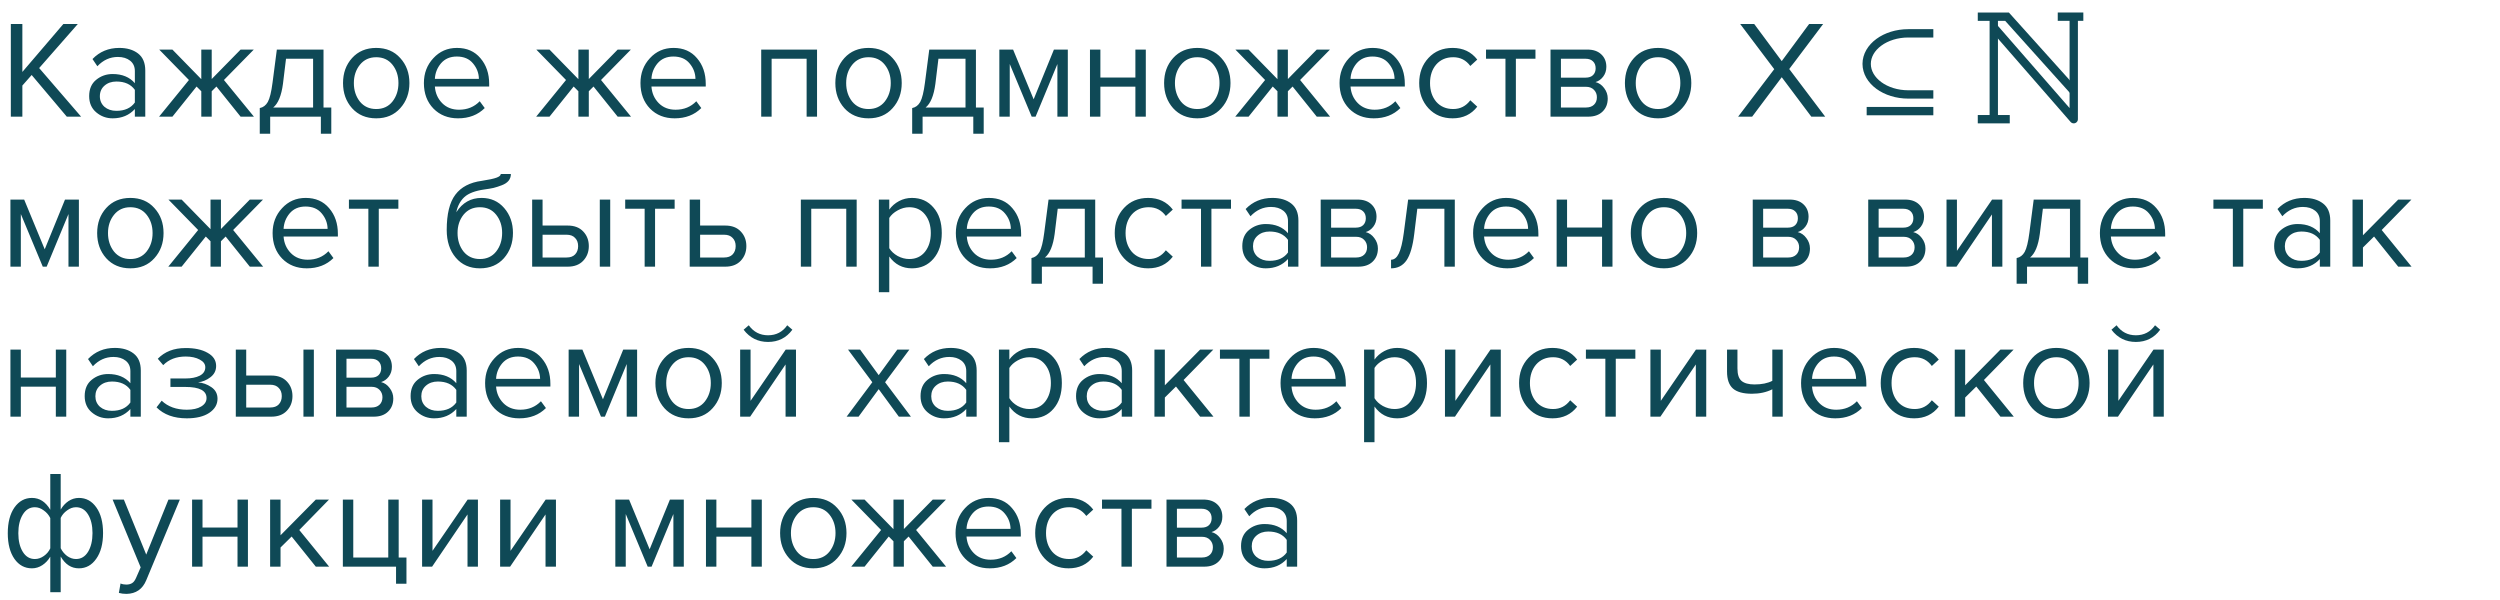 <?xml version="1.0" encoding="UTF-8"?> <svg xmlns="http://www.w3.org/2000/svg" width="450" height="108" viewBox="0 0 450 108" fill="none"> <path d="M14.6 21H12.025L5.7 13.5L4.025 15.4V21H1.95V4.325H4.025V12.95L11.4 4.325H14L7.05 12.25L14.6 21ZM26.15 21H24.275V19.625C23.258 20.742 21.925 21.3 20.275 21.3C19.158 21.3 18.175 20.942 17.325 20.225C16.475 19.508 16.05 18.533 16.05 17.3C16.05 16.033 16.466 15.058 17.3 14.375C18.15 13.675 19.141 13.325 20.275 13.325C21.991 13.325 23.325 13.875 24.275 14.975V12.8C24.275 12 23.991 11.375 23.425 10.925C22.858 10.475 22.125 10.25 21.225 10.25C19.808 10.25 18.575 10.808 17.525 11.925L16.65 10.625C17.933 9.292 19.541 8.625 21.475 8.625C22.858 8.625 23.983 8.958 24.85 9.625C25.716 10.292 26.15 11.317 26.15 12.7V21ZM20.95 19.95C22.45 19.95 23.558 19.45 24.275 18.45V16.175C23.558 15.175 22.45 14.675 20.95 14.675C20.083 14.675 19.366 14.925 18.8 15.425C18.25 15.908 17.975 16.542 17.975 17.325C17.975 18.092 18.25 18.725 18.8 19.225C19.366 19.708 20.083 19.95 20.95 19.95ZM31.033 21H28.633L34.008 14.4L28.658 8.925H31.033L36.233 14.25V8.925H38.108V14.225L43.308 8.925H45.683L40.308 14.4L45.708 21H43.308L38.958 15.575L38.108 16.425V21H36.233V16.425L35.383 15.575L31.033 21ZM46.757 24.075V19.45C47.373 19.333 47.857 18.967 48.207 18.35C48.557 17.717 48.84 16.558 49.057 14.875L49.832 8.925H58.232V19.35H59.632V24.075H57.757V21H48.632V24.075H46.757ZM51.482 10.575L50.932 15.1C50.648 17.217 50.065 18.633 49.182 19.35H56.357V10.575H51.482ZM72.045 19.475C70.962 20.692 69.52 21.3 67.72 21.3C65.92 21.3 64.47 20.692 63.37 19.475C62.287 18.258 61.745 16.75 61.745 14.95C61.745 13.15 62.287 11.65 63.37 10.45C64.47 9.233 65.92 8.625 67.72 8.625C69.52 8.625 70.962 9.233 72.045 10.45C73.145 11.65 73.695 13.15 73.695 14.95C73.695 16.75 73.145 18.258 72.045 19.475ZM64.77 18.275C65.504 19.175 66.487 19.625 67.72 19.625C68.954 19.625 69.929 19.175 70.645 18.275C71.362 17.358 71.72 16.25 71.72 14.95C71.72 13.65 71.362 12.55 70.645 11.65C69.929 10.75 68.954 10.3 67.72 10.3C66.487 10.3 65.504 10.758 64.77 11.675C64.054 12.575 63.695 13.667 63.695 14.95C63.695 16.25 64.054 17.358 64.77 18.275ZM82.452 21.3C80.652 21.3 79.177 20.717 78.027 19.55C76.877 18.367 76.302 16.833 76.302 14.95C76.302 13.183 76.869 11.692 78.002 10.475C79.135 9.242 80.552 8.625 82.252 8.625C84.035 8.625 85.444 9.242 86.477 10.475C87.527 11.692 88.052 13.233 88.052 15.1V15.575H78.277C78.36 16.758 78.794 17.75 79.577 18.55C80.36 19.35 81.377 19.75 82.627 19.75C84.127 19.75 85.369 19.242 86.352 18.225L87.252 19.45C86.019 20.683 84.419 21.3 82.452 21.3ZM86.202 14.2C86.185 13.167 85.835 12.242 85.152 11.425C84.469 10.592 83.494 10.175 82.227 10.175C81.027 10.175 80.077 10.583 79.377 11.4C78.694 12.217 78.327 13.15 78.277 14.2H86.202ZM98.909 21H96.509L101.884 14.4L96.534 8.925H98.909L104.109 14.25V8.925H105.984V14.225L111.184 8.925H113.559L108.184 14.4L113.584 21H111.184L106.834 15.575L105.984 16.425V21H104.109V16.425L103.259 15.575L98.909 21ZM121.434 21.3C119.634 21.3 118.159 20.717 117.009 19.55C115.859 18.367 115.284 16.833 115.284 14.95C115.284 13.183 115.851 11.692 116.984 10.475C118.118 9.242 119.534 8.625 121.234 8.625C123.018 8.625 124.426 9.242 125.459 10.475C126.509 11.692 127.034 13.233 127.034 15.1V15.575H117.259C117.343 16.758 117.776 17.75 118.559 18.55C119.343 19.35 120.359 19.75 121.609 19.75C123.109 19.75 124.351 19.242 125.334 18.225L126.234 19.45C125.001 20.683 123.401 21.3 121.434 21.3ZM125.184 14.2C125.168 13.167 124.818 12.242 124.134 11.425C123.451 10.592 122.476 10.175 121.209 10.175C120.009 10.175 119.059 10.583 118.359 11.4C117.676 12.217 117.309 13.15 117.259 14.2H125.184ZM147.067 21H145.192V10.575H138.892V21H137.017V8.925H147.067V21ZM160.661 19.475C159.577 20.692 158.136 21.3 156.336 21.3C154.536 21.3 153.086 20.692 151.986 19.475C150.902 18.258 150.361 16.75 150.361 14.95C150.361 13.15 150.902 11.65 151.986 10.45C153.086 9.233 154.536 8.625 156.336 8.625C158.136 8.625 159.577 9.233 160.661 10.45C161.761 11.65 162.311 13.15 162.311 14.95C162.311 16.75 161.761 18.258 160.661 19.475ZM153.386 18.275C154.119 19.175 155.102 19.625 156.336 19.625C157.569 19.625 158.544 19.175 159.261 18.275C159.977 17.358 160.336 16.25 160.336 14.95C160.336 13.65 159.977 12.55 159.261 11.65C158.544 10.75 157.569 10.3 156.336 10.3C155.102 10.3 154.119 10.758 153.386 11.675C152.669 12.575 152.311 13.667 152.311 14.95C152.311 16.25 152.669 17.358 153.386 18.275ZM164.192 24.075V19.45C164.809 19.333 165.292 18.967 165.642 18.35C165.992 17.717 166.276 16.558 166.492 14.875L167.267 8.925H175.667V19.35H177.067V24.075H175.192V21H166.067V24.075H164.192ZM168.917 10.575L168.367 15.1C168.084 17.217 167.501 18.633 166.617 19.35H173.792V10.575H168.917ZM192.206 21H190.331V11.525L186.406 21H185.706L181.756 11.525V21H179.881V8.925H182.356L186.056 17.875L189.706 8.925H192.206V21ZM198.07 21H196.195V8.925H198.07V13.95H204.37V8.925H206.245V21H204.37V15.6H198.07V21ZM219.839 19.475C218.756 20.692 217.314 21.3 215.514 21.3C213.714 21.3 212.264 20.692 211.164 19.475C210.081 18.258 209.539 16.75 209.539 14.95C209.539 13.15 210.081 11.65 211.164 10.45C212.264 9.233 213.714 8.625 215.514 8.625C217.314 8.625 218.756 9.233 219.839 10.45C220.939 11.65 221.489 13.15 221.489 14.95C221.489 16.75 220.939 18.258 219.839 19.475ZM212.564 18.275C213.298 19.175 214.281 19.625 215.514 19.625C216.748 19.625 217.723 19.175 218.439 18.275C219.156 17.358 219.514 16.25 219.514 14.95C219.514 13.65 219.156 12.55 218.439 11.65C217.723 10.75 216.748 10.3 215.514 10.3C214.281 10.3 213.298 10.758 212.564 11.675C211.848 12.575 211.489 13.667 211.489 14.95C211.489 16.25 211.848 17.358 212.564 18.275ZM224.743 21H222.343L227.718 14.4L222.368 8.925H224.743L229.943 14.25V8.925H231.818V14.225L237.018 8.925H239.393L234.018 14.4L239.418 21H237.018L232.668 15.575L231.818 16.425V21H229.943V16.425L229.093 15.575L224.743 21ZM247.268 21.3C245.468 21.3 243.993 20.717 242.843 19.55C241.693 18.367 241.118 16.833 241.118 14.95C241.118 13.183 241.685 11.692 242.818 10.475C243.952 9.242 245.368 8.625 247.068 8.625C248.852 8.625 250.26 9.242 251.293 10.475C252.343 11.692 252.868 13.233 252.868 15.1V15.575H243.093C243.177 16.758 243.61 17.75 244.393 18.55C245.177 19.35 246.193 19.75 247.443 19.75C248.943 19.75 250.185 19.242 251.168 18.225L252.068 19.45C250.835 20.683 249.235 21.3 247.268 21.3ZM251.018 14.2C251.002 13.167 250.652 12.242 249.968 11.425C249.285 10.592 248.31 10.175 247.043 10.175C245.843 10.175 244.893 10.583 244.193 11.4C243.51 12.217 243.143 13.15 243.093 14.2H251.018ZM261.48 21.3C259.697 21.3 258.247 20.7 257.13 19.5C256.014 18.283 255.455 16.767 255.455 14.95C255.455 13.133 256.014 11.625 257.13 10.425C258.247 9.225 259.697 8.625 261.48 8.625C263.347 8.625 264.822 9.325 265.905 10.725L264.655 11.875C263.889 10.825 262.864 10.3 261.58 10.3C260.314 10.3 259.297 10.733 258.53 11.6C257.78 12.467 257.405 13.583 257.405 14.95C257.405 16.317 257.78 17.442 258.53 18.325C259.297 19.192 260.314 19.625 261.58 19.625C262.847 19.625 263.872 19.1 264.655 18.05L265.905 19.2C264.822 20.6 263.347 21.3 261.48 21.3ZM272.858 21H270.983V10.575H267.483V8.925H276.383V10.575H272.858V21ZM285.867 21H279.092V8.925H285.742C286.792 8.925 287.617 9.208 288.217 9.775C288.833 10.342 289.142 11.092 289.142 12.025C289.142 12.708 288.95 13.3 288.567 13.8C288.2 14.283 287.742 14.608 287.192 14.775C287.808 14.925 288.325 15.283 288.742 15.85C289.175 16.417 289.392 17.042 289.392 17.725C289.392 18.708 289.075 19.5 288.442 20.1C287.825 20.7 286.967 21 285.867 21ZM285.492 19.35C286.092 19.35 286.567 19.183 286.917 18.85C287.267 18.517 287.442 18.067 287.442 17.5C287.442 16.983 287.267 16.542 286.917 16.175C286.567 15.808 286.092 15.625 285.492 15.625H280.967V19.35H285.492ZM285.417 13.975C285.983 13.975 286.425 13.825 286.742 13.525C287.058 13.208 287.217 12.8 287.217 12.3C287.217 11.767 287.058 11.35 286.742 11.05C286.425 10.733 285.983 10.575 285.417 10.575H280.967V13.975H285.417ZM302.785 19.475C301.701 20.692 300.26 21.3 298.46 21.3C296.66 21.3 295.21 20.692 294.11 19.475C293.026 18.258 292.485 16.75 292.485 14.95C292.485 13.15 293.026 11.65 294.11 10.45C295.21 9.233 296.66 8.625 298.46 8.625C300.26 8.625 301.701 9.233 302.785 10.45C303.885 11.65 304.435 13.15 304.435 14.95C304.435 16.75 303.885 18.258 302.785 19.475ZM295.51 18.275C296.243 19.175 297.226 19.625 298.46 19.625C299.693 19.625 300.668 19.175 301.385 18.275C302.101 17.358 302.46 16.25 302.46 14.95C302.46 13.65 302.101 12.55 301.385 11.65C300.668 10.75 299.693 10.3 298.46 10.3C297.226 10.3 296.243 10.758 295.51 11.675C294.793 12.575 294.435 13.667 294.435 14.95C294.435 16.25 294.793 17.358 295.51 18.275ZM328.537 21H326.037L320.712 13.9L315.387 21H312.862L319.362 12.45L313.237 4.325H315.762L320.712 11L325.637 4.325H328.162L322.062 12.425L328.537 21ZM14.2 48H12.325V38.525L8.4 48H7.7L3.75 38.525V48H1.875V35.925H4.35L8.05 44.875L11.7 35.925H14.2V48ZM27.79 46.475C26.706 47.692 25.265 48.3 23.465 48.3C21.665 48.3 20.215 47.692 19.114 46.475C18.031 45.258 17.489 43.75 17.489 41.95C17.489 40.15 18.031 38.65 19.114 37.45C20.215 36.233 21.665 35.625 23.465 35.625C25.265 35.625 26.706 36.233 27.79 37.45C28.89 38.65 29.439 40.15 29.439 41.95C29.439 43.75 28.89 45.258 27.79 46.475ZM20.515 45.275C21.248 46.175 22.231 46.625 23.465 46.625C24.698 46.625 25.673 46.175 26.39 45.275C27.106 44.358 27.465 43.25 27.465 41.95C27.465 40.65 27.106 39.55 26.39 38.65C25.673 37.75 24.698 37.3 23.465 37.3C22.231 37.3 21.248 37.758 20.515 38.675C19.798 39.575 19.439 40.667 19.439 41.95C19.439 43.25 19.798 44.358 20.515 45.275ZM32.693 48H30.293L35.668 41.4L30.318 35.925H32.693L37.893 41.25V35.925H39.768V41.225L44.968 35.925H47.343L41.968 41.4L47.368 48H44.968L40.618 42.575L39.768 43.425V48H37.893V43.425L37.043 42.575L32.693 48ZM55.219 48.3C53.419 48.3 51.944 47.717 50.794 46.55C49.644 45.367 49.069 43.833 49.069 41.95C49.069 40.183 49.635 38.692 50.769 37.475C51.902 36.242 53.319 35.625 55.019 35.625C56.802 35.625 58.21 36.242 59.244 37.475C60.294 38.692 60.819 40.233 60.819 42.1V42.575H51.044C51.127 43.758 51.56 44.75 52.344 45.55C53.127 46.35 54.144 46.75 55.394 46.75C56.894 46.75 58.135 46.242 59.119 45.225L60.019 46.45C58.785 47.683 57.185 48.3 55.219 48.3ZM58.969 41.2C58.952 40.167 58.602 39.242 57.919 38.425C57.235 37.592 56.26 37.175 54.994 37.175C53.794 37.175 52.844 37.583 52.144 38.4C51.46 39.217 51.094 40.15 51.044 41.2H58.969ZM68.18 48H66.305V37.575H62.806V35.925H71.706V37.575H68.18V48ZM83.434 45.275C84.168 46.175 85.151 46.625 86.384 46.625C87.618 46.625 88.593 46.175 89.309 45.275C90.026 44.358 90.384 43.242 90.384 41.925C90.384 40.642 90.026 39.55 89.309 38.65C88.593 37.75 87.618 37.3 86.384 37.3C85.151 37.3 84.168 37.75 83.434 38.65C82.718 39.55 82.359 40.642 82.359 41.925C82.359 43.242 82.718 44.358 83.434 45.275ZM86.384 48.3C84.568 48.3 83.118 47.658 82.034 46.375C80.951 45.092 80.409 43.433 80.409 41.4C80.409 38.533 80.926 36.417 81.959 35.05C82.993 33.667 84.584 32.833 86.734 32.55C88.018 32.35 88.901 32.158 89.384 31.975C89.884 31.792 90.134 31.575 90.134 31.325H91.959C91.959 31.792 91.818 32.2 91.534 32.55C91.251 32.883 90.843 33.15 90.309 33.35C89.793 33.55 89.301 33.708 88.834 33.825C88.384 33.925 87.843 34.017 87.209 34.1C85.543 34.333 84.334 34.792 83.584 35.475C82.851 36.158 82.368 37.067 82.134 38.2C83.234 36.483 84.751 35.625 86.684 35.625C88.351 35.625 89.709 36.233 90.759 37.45C91.809 38.667 92.334 40.158 92.334 41.925C92.334 43.725 91.793 45.242 90.709 46.475C89.626 47.692 88.184 48.3 86.384 48.3ZM95.788 35.925H97.663V40.6H102.188C103.388 40.6 104.321 40.958 104.988 41.675C105.655 42.375 105.988 43.25 105.988 44.3C105.988 45.35 105.646 46.233 104.963 46.95C104.296 47.65 103.371 48 102.188 48H95.788V35.925ZM101.988 42.25H97.663V46.35H101.988C102.655 46.35 103.163 46.167 103.513 45.8C103.88 45.417 104.063 44.917 104.063 44.3C104.063 43.683 103.88 43.192 103.513 42.825C103.163 42.442 102.655 42.25 101.988 42.25ZM109.838 48H107.963V35.925H109.838V48ZM117.911 48H116.036V37.575H112.536V35.925H121.436V37.575H117.911V48ZM124.145 35.925H126.02V40.6H130.545C131.745 40.6 132.678 40.958 133.345 41.675C134.011 42.375 134.345 43.25 134.345 44.3C134.345 45.35 134.003 46.233 133.32 46.95C132.653 47.65 131.728 48 130.545 48H124.145V35.925ZM130.345 42.25H126.02V46.35H130.345C131.011 46.35 131.52 46.167 131.87 45.8C132.236 45.417 132.42 44.917 132.42 44.3C132.42 43.683 132.236 43.192 131.87 42.825C131.52 42.442 131.011 42.25 130.345 42.25ZM154.201 48H152.326V37.575H146.026V48H144.151V35.925H154.201V48ZM164.145 48.3C162.445 48.3 161.087 47.592 160.07 46.175V52.6H158.195V35.925H160.07V37.725C160.52 37.092 161.104 36.583 161.82 36.2C162.537 35.817 163.312 35.625 164.145 35.625C165.745 35.625 167.037 36.2 168.02 37.35C169.02 38.483 169.52 40.017 169.52 41.95C169.52 43.883 169.02 45.425 168.02 46.575C167.037 47.725 165.745 48.3 164.145 48.3ZM163.67 46.625C164.854 46.625 165.795 46.192 166.495 45.325C167.195 44.442 167.545 43.317 167.545 41.95C167.545 40.583 167.195 39.467 166.495 38.6C165.795 37.733 164.854 37.3 163.67 37.3C162.954 37.3 162.254 37.492 161.57 37.875C160.904 38.242 160.404 38.692 160.07 39.225V44.675C160.404 45.225 160.904 45.692 161.57 46.075C162.254 46.442 162.954 46.625 163.67 46.625ZM178.202 48.3C176.402 48.3 174.927 47.717 173.777 46.55C172.627 45.367 172.052 43.833 172.052 41.95C172.052 40.183 172.619 38.692 173.752 37.475C174.885 36.242 176.302 35.625 178.002 35.625C179.785 35.625 181.194 36.242 182.227 37.475C183.277 38.692 183.802 40.233 183.802 42.1V42.575H174.027C174.11 43.758 174.544 44.75 175.327 45.55C176.11 46.35 177.127 46.75 178.377 46.75C179.877 46.75 181.119 46.242 182.102 45.225L183.002 46.45C181.769 47.683 180.169 48.3 178.202 48.3ZM181.952 41.2C181.935 40.167 181.585 39.242 180.902 38.425C180.219 37.592 179.244 37.175 177.977 37.175C176.777 37.175 175.827 37.583 175.127 38.4C174.444 39.217 174.077 40.15 174.027 41.2H181.952ZM185.664 51.075V46.45C186.281 46.333 186.764 45.967 187.114 45.35C187.464 44.717 187.747 43.558 187.964 41.875L188.739 35.925H197.139V46.35H198.539V51.075H196.664V48H187.539V51.075H185.664ZM190.389 37.575L189.839 42.1C189.556 44.217 188.972 45.633 188.089 46.35H195.264V37.575H190.389ZM206.678 48.3C204.894 48.3 203.444 47.7 202.328 46.5C201.211 45.283 200.653 43.767 200.653 41.95C200.653 40.133 201.211 38.625 202.328 37.425C203.444 36.225 204.894 35.625 206.678 35.625C208.544 35.625 210.019 36.325 211.103 37.725L209.853 38.875C209.086 37.825 208.061 37.3 206.778 37.3C205.511 37.3 204.494 37.733 203.728 38.6C202.978 39.467 202.603 40.583 202.603 41.95C202.603 43.317 202.978 44.442 203.728 45.325C204.494 46.192 205.511 46.625 206.778 46.625C208.044 46.625 209.069 46.1 209.853 45.05L211.103 46.2C210.019 47.6 208.544 48.3 206.678 48.3ZM218.055 48H216.18V37.575H212.68V35.925H221.58V37.575H218.055V48ZM233.714 48H231.839V46.625C230.822 47.742 229.489 48.3 227.839 48.3C226.722 48.3 225.739 47.942 224.889 47.225C224.039 46.508 223.614 45.533 223.614 44.3C223.614 43.033 224.031 42.058 224.864 41.375C225.714 40.675 226.706 40.325 227.839 40.325C229.556 40.325 230.889 40.875 231.839 41.975V39.8C231.839 39 231.556 38.375 230.989 37.925C230.422 37.475 229.689 37.25 228.789 37.25C227.372 37.25 226.139 37.808 225.089 38.925L224.214 37.625C225.497 36.292 227.106 35.625 229.039 35.625C230.422 35.625 231.547 35.958 232.414 36.625C233.281 37.292 233.714 38.317 233.714 39.7V48ZM228.514 46.95C230.014 46.95 231.122 46.45 231.839 45.45V43.175C231.122 42.175 230.014 41.675 228.514 41.675C227.647 41.675 226.931 41.925 226.364 42.425C225.814 42.908 225.539 43.542 225.539 44.325C225.539 45.092 225.814 45.725 226.364 46.225C226.931 46.708 227.647 46.95 228.514 46.95ZM244.498 48H237.723V35.925H244.373C245.423 35.925 246.248 36.208 246.848 36.775C247.464 37.342 247.773 38.092 247.773 39.025C247.773 39.708 247.581 40.3 247.198 40.8C246.831 41.283 246.373 41.608 245.823 41.775C246.439 41.925 246.956 42.283 247.373 42.85C247.806 43.417 248.023 44.042 248.023 44.725C248.023 45.708 247.706 46.5 247.073 47.1C246.456 47.7 245.598 48 244.498 48ZM244.123 46.35C244.723 46.35 245.198 46.183 245.548 45.85C245.898 45.517 246.073 45.067 246.073 44.5C246.073 43.983 245.898 43.542 245.548 43.175C245.198 42.808 244.723 42.625 244.123 42.625H239.598V46.35H244.123ZM244.048 40.975C244.614 40.975 245.056 40.825 245.373 40.525C245.689 40.208 245.848 39.8 245.848 39.3C245.848 38.767 245.689 38.35 245.373 38.05C245.056 37.733 244.614 37.575 244.048 37.575H239.598V40.975H244.048ZM250.39 48.3V46.75C250.957 46.75 251.424 46.375 251.79 45.625C252.157 44.875 252.457 43.625 252.69 41.875L253.465 35.925H261.865V48H259.99V37.575H255.115L254.565 42.1C254.299 44.317 253.832 45.908 253.165 46.875C252.499 47.825 251.574 48.3 250.39 48.3ZM271.309 48.3C269.509 48.3 268.034 47.717 266.884 46.55C265.734 45.367 265.159 43.833 265.159 41.95C265.159 40.183 265.726 38.692 266.859 37.475C267.993 36.242 269.409 35.625 271.109 35.625C272.893 35.625 274.301 36.242 275.334 37.475C276.384 38.692 276.909 40.233 276.909 42.1V42.575H267.134C267.218 43.758 267.651 44.75 268.434 45.55C269.218 46.35 270.234 46.75 271.484 46.75C272.984 46.75 274.226 46.242 275.209 45.225L276.109 46.45C274.876 47.683 273.276 48.3 271.309 48.3ZM275.059 41.2C275.043 40.167 274.693 39.242 274.009 38.425C273.326 37.592 272.351 37.175 271.084 37.175C269.884 37.175 268.934 37.583 268.234 38.4C267.551 39.217 267.184 40.15 267.134 41.2H275.059ZM282.071 48H280.196V35.925H282.071V40.95H288.371V35.925H290.246V48H288.371V42.6H282.071V48ZM303.84 46.475C302.757 47.692 301.315 48.3 299.515 48.3C297.715 48.3 296.265 47.692 295.165 46.475C294.082 45.258 293.54 43.75 293.54 41.95C293.54 40.15 294.082 38.65 295.165 37.45C296.265 36.233 297.715 35.625 299.515 35.625C301.315 35.625 302.757 36.233 303.84 37.45C304.94 38.65 305.49 40.15 305.49 41.95C305.49 43.75 304.94 45.258 303.84 46.475ZM296.565 45.275C297.299 46.175 298.282 46.625 299.515 46.625C300.749 46.625 301.724 46.175 302.44 45.275C303.157 44.358 303.515 43.25 303.515 41.95C303.515 40.65 303.157 39.55 302.44 38.65C301.724 37.75 300.749 37.3 299.515 37.3C298.282 37.3 297.299 37.758 296.565 38.675C295.849 39.575 295.49 40.667 295.49 41.95C295.49 43.25 295.849 44.358 296.565 45.275ZM322.267 48H315.492V35.925H322.142C323.192 35.925 324.017 36.208 324.617 36.775C325.234 37.342 325.542 38.092 325.542 39.025C325.542 39.708 325.351 40.3 324.967 40.8C324.601 41.283 324.142 41.608 323.592 41.775C324.209 41.925 324.726 42.283 325.142 42.85C325.576 43.417 325.792 44.042 325.792 44.725C325.792 45.708 325.476 46.5 324.842 47.1C324.226 47.7 323.367 48 322.267 48ZM321.892 46.35C322.492 46.35 322.967 46.183 323.317 45.85C323.667 45.517 323.842 45.067 323.842 44.5C323.842 43.983 323.667 43.542 323.317 43.175C322.967 42.808 322.492 42.625 321.892 42.625H317.367V46.35H321.892ZM321.817 40.975C322.384 40.975 322.826 40.825 323.142 40.525C323.459 40.208 323.617 39.8 323.617 39.3C323.617 38.767 323.459 38.35 323.142 38.05C322.826 37.733 322.384 37.575 321.817 37.575H317.367V40.975H321.817ZM343.055 48H336.28V35.925H342.93C343.98 35.925 344.805 36.208 345.405 36.775C346.022 37.342 346.33 38.092 346.33 39.025C346.33 39.708 346.139 40.3 345.755 40.8C345.389 41.283 344.93 41.608 344.38 41.775C344.997 41.925 345.514 42.283 345.93 42.85C346.364 43.417 346.58 44.042 346.58 44.725C346.58 45.708 346.264 46.5 345.63 47.1C345.014 47.7 344.155 48 343.055 48ZM342.68 46.35C343.28 46.35 343.755 46.183 344.105 45.85C344.455 45.517 344.63 45.067 344.63 44.5C344.63 43.983 344.455 43.542 344.105 43.175C343.755 42.808 343.28 42.625 342.68 42.625H338.155V46.35H342.68ZM342.605 40.975C343.172 40.975 343.614 40.825 343.93 40.525C344.247 40.208 344.405 39.8 344.405 39.3C344.405 38.767 344.247 38.35 343.93 38.05C343.614 37.733 343.172 37.575 342.605 37.575H338.155V40.975H342.605ZM352.173 48H350.373V35.925H352.248V45.15L358.573 35.925H360.423V48H358.548V38.6L352.173 48ZM362.992 51.075V46.45C363.609 46.333 364.092 45.967 364.442 45.35C364.792 44.717 365.075 43.558 365.292 41.875L366.067 35.925H374.467V46.35H375.867V51.075H373.992V48H364.867V51.075H362.992ZM367.717 37.575L367.167 42.1C366.884 44.217 366.3 45.633 365.417 46.35H372.592V37.575H367.717ZM384.131 48.3C382.331 48.3 380.856 47.717 379.706 46.55C378.556 45.367 377.981 43.833 377.981 41.95C377.981 40.183 378.547 38.692 379.681 37.475C380.814 36.242 382.231 35.625 383.931 35.625C385.714 35.625 387.122 36.242 388.156 37.475C389.206 38.692 389.731 40.233 389.731 42.1V42.575H379.956C380.039 43.758 380.472 44.75 381.256 45.55C382.039 46.35 383.056 46.75 384.306 46.75C385.806 46.75 387.047 46.242 388.031 45.225L388.931 46.45C387.697 47.683 386.097 48.3 384.131 48.3ZM387.881 41.2C387.864 40.167 387.514 39.242 386.831 38.425C386.147 37.592 385.172 37.175 383.906 37.175C382.706 37.175 381.756 37.583 381.056 38.4C380.372 39.217 380.006 40.15 379.956 41.2H387.881ZM403.788 48H401.913V37.575H398.413V35.925H407.313V37.575H403.788V48ZM419.446 48H417.571V46.625C416.555 47.742 415.221 48.3 413.571 48.3C412.455 48.3 411.471 47.942 410.621 47.225C409.771 46.508 409.346 45.533 409.346 44.3C409.346 43.033 409.763 42.058 410.596 41.375C411.446 40.675 412.438 40.325 413.571 40.325C415.288 40.325 416.621 40.875 417.571 41.975V39.8C417.571 39 417.288 38.375 416.721 37.925C416.155 37.475 415.421 37.25 414.521 37.25C413.105 37.25 411.871 37.808 410.821 38.925L409.946 37.625C411.23 36.292 412.838 35.625 414.771 35.625C416.155 35.625 417.28 35.958 418.146 36.625C419.013 37.292 419.446 38.317 419.446 39.7V48ZM414.246 46.95C415.746 46.95 416.855 46.45 417.571 45.45V43.175C416.855 42.175 415.746 41.675 414.246 41.675C413.38 41.675 412.663 41.925 412.096 42.425C411.546 42.908 411.271 43.542 411.271 44.325C411.271 45.092 411.546 45.725 412.096 46.225C412.663 46.708 413.38 46.95 414.246 46.95ZM434.08 48H431.68L427.33 42.575L425.33 44.55V48H423.455V35.925H425.33V42.35L431.68 35.925H434.055L428.705 41.4L434.08 48ZM3.75 75H1.875V62.925H3.75V67.95H10.05V62.925H11.925V75H10.05V69.6H3.75V75ZM25.344 75H23.469V73.625C22.452 74.742 21.119 75.3 19.469 75.3C18.352 75.3 17.369 74.942 16.519 74.225C15.669 73.508 15.244 72.533 15.244 71.3C15.244 70.033 15.661 69.058 16.494 68.375C17.344 67.675 18.336 67.325 19.469 67.325C21.186 67.325 22.519 67.875 23.469 68.975V66.8C23.469 66 23.186 65.375 22.619 64.925C22.052 64.475 21.319 64.25 20.419 64.25C19.002 64.25 17.769 64.808 16.719 65.925L15.844 64.625C17.127 63.292 18.736 62.625 20.669 62.625C22.052 62.625 23.177 62.958 24.044 63.625C24.911 64.292 25.344 65.317 25.344 66.7V75ZM20.144 73.95C21.644 73.95 22.752 73.45 23.469 72.45V70.175C22.752 69.175 21.644 68.675 20.144 68.675C19.277 68.675 18.561 68.925 17.994 69.425C17.444 69.908 17.169 70.542 17.169 71.325C17.169 72.092 17.444 72.725 17.994 73.225C18.561 73.708 19.277 73.95 20.144 73.95ZM33.627 75.3C31.311 75.3 29.494 74.642 28.177 73.325L29.102 72.125C30.236 73.208 31.744 73.75 33.627 73.75C34.711 73.75 35.569 73.558 36.203 73.175C36.852 72.792 37.178 72.283 37.178 71.65C37.178 70.317 35.911 69.65 33.377 69.65H30.677V68.125H33.377C34.428 68.125 35.286 67.958 35.953 67.625C36.619 67.275 36.953 66.767 36.953 66.1C36.953 65.533 36.619 65.075 35.953 64.725C35.286 64.358 34.444 64.175 33.428 64.175C31.744 64.175 30.394 64.692 29.378 65.725L28.402 64.575C29.652 63.292 31.302 62.65 33.352 62.65C35.002 62.633 36.336 62.917 37.352 63.5C38.386 64.067 38.903 64.858 38.903 65.875C38.903 66.708 38.561 67.383 37.877 67.9C37.211 68.417 36.469 68.725 35.653 68.825C36.502 68.892 37.294 69.175 38.028 69.675C38.778 70.175 39.153 70.875 39.153 71.775C39.153 72.808 38.653 73.658 37.653 74.325C36.669 74.975 35.328 75.3 33.627 75.3ZM42.444 62.925H44.319V67.6H48.844C50.044 67.6 50.978 67.958 51.644 68.675C52.311 69.375 52.644 70.25 52.644 71.3C52.644 72.35 52.303 73.233 51.619 73.95C50.953 74.65 50.028 75 48.844 75H42.444V62.925ZM48.644 69.25H44.319V73.35H48.644C49.311 73.35 49.819 73.167 50.169 72.8C50.536 72.417 50.719 71.917 50.719 71.3C50.719 70.683 50.536 70.192 50.169 69.825C49.819 69.442 49.311 69.25 48.644 69.25ZM56.494 75H54.619V62.925H56.494V75ZM67.267 75H60.492V62.925H67.142C68.192 62.925 69.017 63.208 69.617 63.775C70.234 64.342 70.542 65.092 70.542 66.025C70.542 66.708 70.35 67.3 69.967 67.8C69.6 68.283 69.142 68.608 68.592 68.775C69.209 68.925 69.725 69.283 70.142 69.85C70.576 70.417 70.792 71.042 70.792 71.725C70.792 72.708 70.475 73.5 69.842 74.1C69.225 74.7 68.367 75 67.267 75ZM66.892 73.35C67.492 73.35 67.967 73.183 68.317 72.85C68.667 72.517 68.842 72.067 68.842 71.5C68.842 70.983 68.667 70.542 68.317 70.175C67.967 69.808 67.492 69.625 66.892 69.625H62.367V73.35H66.892ZM66.817 67.975C67.384 67.975 67.826 67.825 68.142 67.525C68.459 67.208 68.617 66.8 68.617 66.3C68.617 65.767 68.459 65.35 68.142 65.05C67.826 64.733 67.384 64.575 66.817 64.575H62.367V67.975H66.817ZM84.01 75H82.135V73.625C81.118 74.742 79.785 75.3 78.135 75.3C77.018 75.3 76.035 74.942 75.185 74.225C74.335 73.508 73.91 72.533 73.91 71.3C73.91 70.033 74.327 69.058 75.16 68.375C76.01 67.675 77.002 67.325 78.135 67.325C79.852 67.325 81.185 67.875 82.135 68.975V66.8C82.135 66 81.852 65.375 81.285 64.925C80.718 64.475 79.985 64.25 79.085 64.25C77.668 64.25 76.435 64.808 75.385 65.925L74.51 64.625C75.793 63.292 77.402 62.625 79.335 62.625C80.718 62.625 81.843 62.958 82.71 63.625C83.577 64.292 84.01 65.317 84.01 66.7V75ZM78.81 73.95C80.31 73.95 81.418 73.45 82.135 72.45V70.175C81.418 69.175 80.31 68.675 78.81 68.675C77.943 68.675 77.227 68.925 76.66 69.425C76.11 69.908 75.835 70.542 75.835 71.325C75.835 72.092 76.11 72.725 76.66 73.225C77.227 73.708 77.943 73.95 78.81 73.95ZM93.469 75.3C91.669 75.3 90.194 74.717 89.044 73.55C87.894 72.367 87.319 70.833 87.319 68.95C87.319 67.183 87.885 65.692 89.019 64.475C90.152 63.242 91.569 62.625 93.269 62.625C95.052 62.625 96.46 63.242 97.494 64.475C98.544 65.692 99.069 67.233 99.069 69.1V69.575H89.294C89.377 70.758 89.81 71.75 90.594 72.55C91.377 73.35 92.394 73.75 93.644 73.75C95.144 73.75 96.385 73.242 97.369 72.225L98.269 73.45C97.035 74.683 95.435 75.3 93.469 75.3ZM97.219 68.2C97.202 67.167 96.852 66.242 96.169 65.425C95.485 64.592 94.51 64.175 93.244 64.175C92.044 64.175 91.094 64.583 90.394 65.4C89.71 66.217 89.344 67.15 89.294 68.2H97.219ZM114.68 75H112.805V65.525L108.88 75H108.18L104.23 65.525V75H102.355V62.925H104.83L108.53 71.875L112.18 62.925H114.68V75ZM128.27 73.475C127.187 74.692 125.745 75.3 123.945 75.3C122.145 75.3 120.695 74.692 119.595 73.475C118.512 72.258 117.97 70.75 117.97 68.95C117.97 67.15 118.512 65.65 119.595 64.45C120.695 63.233 122.145 62.625 123.945 62.625C125.745 62.625 127.187 63.233 128.27 64.45C129.37 65.65 129.92 67.15 129.92 68.95C129.92 70.75 129.37 72.258 128.27 73.475ZM120.995 72.275C121.728 73.175 122.712 73.625 123.945 73.625C125.178 73.625 126.153 73.175 126.87 72.275C127.587 71.358 127.945 70.25 127.945 68.95C127.945 67.65 127.587 66.55 126.87 65.65C126.153 64.75 125.178 64.3 123.945 64.3C122.712 64.3 121.728 64.758 120.995 65.675C120.278 66.575 119.92 67.667 119.92 68.95C119.92 70.25 120.278 71.358 120.995 72.275ZM135.027 75H133.227V62.925H135.102V72.15L141.427 62.925H143.277V75H141.402V65.6L135.027 75ZM142.627 59.35C141.543 60.817 140.085 61.55 138.252 61.55C136.435 61.55 134.968 60.817 133.852 59.35L134.777 58.55C135.643 59.75 136.802 60.35 138.252 60.35C139.718 60.35 140.868 59.75 141.702 58.55L142.627 59.35ZM163.966 75H161.791L158.166 70.05L154.541 75H152.391L157.016 68.8L152.641 62.925H154.816L158.166 67.525L161.516 62.925H163.691L159.316 68.8L163.966 75ZM175.799 75H173.924V73.625C172.907 74.742 171.574 75.3 169.924 75.3C168.807 75.3 167.824 74.942 166.974 74.225C166.124 73.508 165.699 72.533 165.699 71.3C165.699 70.033 166.116 69.058 166.949 68.375C167.799 67.675 168.791 67.325 169.924 67.325C171.641 67.325 172.974 67.875 173.924 68.975V66.8C173.924 66 173.641 65.375 173.074 64.925C172.507 64.475 171.774 64.25 170.874 64.25C169.457 64.25 168.224 64.808 167.174 65.925L166.299 64.625C167.582 63.292 169.191 62.625 171.124 62.625C172.507 62.625 173.632 62.958 174.499 63.625C175.366 64.292 175.799 65.317 175.799 66.7V75ZM170.599 73.95C172.099 73.95 173.207 73.45 173.924 72.45V70.175C173.207 69.175 172.099 68.675 170.599 68.675C169.732 68.675 169.016 68.925 168.449 69.425C167.899 69.908 167.624 70.542 167.624 71.325C167.624 72.092 167.899 72.725 168.449 73.225C169.016 73.708 169.732 73.95 170.599 73.95ZM185.758 75.3C184.058 75.3 182.699 74.592 181.683 73.175V79.6H179.808V62.925H181.683V64.725C182.133 64.092 182.716 63.583 183.433 63.2C184.149 62.817 184.924 62.625 185.758 62.625C187.358 62.625 188.649 63.2 189.633 64.35C190.633 65.483 191.133 67.017 191.133 68.95C191.133 70.883 190.633 72.425 189.633 73.575C188.649 74.725 187.358 75.3 185.758 75.3ZM185.283 73.625C186.466 73.625 187.408 73.192 188.108 72.325C188.808 71.442 189.158 70.317 189.158 68.95C189.158 67.583 188.808 66.467 188.108 65.6C187.408 64.733 186.466 64.3 185.283 64.3C184.566 64.3 183.866 64.492 183.183 64.875C182.516 65.242 182.016 65.692 181.683 66.225V71.675C182.016 72.225 182.516 72.692 183.183 73.075C183.866 73.442 184.566 73.625 185.283 73.625ZM203.789 75H201.914V73.625C200.898 74.742 199.564 75.3 197.914 75.3C196.798 75.3 195.814 74.942 194.964 74.225C194.114 73.508 193.689 72.533 193.689 71.3C193.689 70.033 194.106 69.058 194.939 68.375C195.789 67.675 196.781 67.325 197.914 67.325C199.631 67.325 200.964 67.875 201.914 68.975V66.8C201.914 66 201.631 65.375 201.064 64.925C200.498 64.475 199.764 64.25 198.864 64.25C197.448 64.25 196.214 64.808 195.164 65.925L194.289 64.625C195.573 63.292 197.181 62.625 199.114 62.625C200.498 62.625 201.623 62.958 202.489 63.625C203.356 64.292 203.789 65.317 203.789 66.7V75ZM198.589 73.95C200.089 73.95 201.198 73.45 201.914 72.45V70.175C201.198 69.175 200.089 68.675 198.589 68.675C197.723 68.675 197.006 68.925 196.439 69.425C195.889 69.908 195.614 70.542 195.614 71.325C195.614 72.092 195.889 72.725 196.439 73.225C197.006 73.708 197.723 73.95 198.589 73.95ZM218.423 75H216.023L211.673 69.575L209.673 71.55V75H207.798V62.925H209.673V69.35L216.023 62.925H218.398L213.048 68.4L218.423 75ZM224.965 75H223.09V64.575H219.59V62.925H228.49V64.575H224.965V75ZM236.648 75.3C234.848 75.3 233.373 74.717 232.223 73.55C231.073 72.367 230.498 70.833 230.498 68.95C230.498 67.183 231.065 65.692 232.198 64.475C233.332 63.242 234.748 62.625 236.448 62.625C238.232 62.625 239.64 63.242 240.673 64.475C241.723 65.692 242.248 67.233 242.248 69.1V69.575H232.473C232.557 70.758 232.99 71.75 233.773 72.55C234.557 73.35 235.573 73.75 236.823 73.75C238.323 73.75 239.565 73.242 240.548 72.225L241.448 73.45C240.215 74.683 238.615 75.3 236.648 75.3ZM240.398 68.2C240.382 67.167 240.032 66.242 239.348 65.425C238.665 64.592 237.69 64.175 236.423 64.175C235.223 64.175 234.273 64.583 233.573 65.4C232.89 66.217 232.523 67.15 232.473 68.2H240.398ZM251.485 75.3C249.785 75.3 248.427 74.592 247.41 73.175V79.6H245.535V62.925H247.41V64.725C247.86 64.092 248.443 63.583 249.16 63.2C249.877 62.817 250.652 62.625 251.485 62.625C253.085 62.625 254.377 63.2 255.36 64.35C256.36 65.483 256.86 67.017 256.86 68.95C256.86 70.883 256.36 72.425 255.36 73.575C254.377 74.725 253.085 75.3 251.485 75.3ZM251.01 73.625C252.193 73.625 253.135 73.192 253.835 72.325C254.535 71.442 254.885 70.317 254.885 68.95C254.885 67.583 254.535 66.467 253.835 65.6C253.135 64.733 252.193 64.3 251.01 64.3C250.293 64.3 249.593 64.492 248.91 64.875C248.243 65.242 247.743 65.692 247.41 66.225V71.675C247.743 72.225 248.243 72.692 248.91 73.075C249.593 73.442 250.293 73.625 251.01 73.625ZM261.892 75H260.092V62.925H261.967V72.15L268.292 62.925H270.142V75H268.267V65.6L261.892 75ZM279.461 75.3C277.677 75.3 276.227 74.7 275.111 73.5C273.994 72.283 273.436 70.767 273.436 68.95C273.436 67.133 273.994 65.625 275.111 64.425C276.227 63.225 277.677 62.625 279.461 62.625C281.327 62.625 282.802 63.325 283.886 64.725L282.636 65.875C281.869 64.825 280.844 64.3 279.561 64.3C278.294 64.3 277.277 64.733 276.511 65.6C275.761 66.467 275.386 67.583 275.386 68.95C275.386 70.317 275.761 71.442 276.511 72.325C277.277 73.192 278.294 73.625 279.561 73.625C280.827 73.625 281.852 73.1 282.636 72.05L283.886 73.2C282.802 74.6 281.327 75.3 279.461 75.3ZM290.839 75H288.964V64.575H285.464V62.925H294.364V64.575H290.839V75ZM298.872 75H297.072V62.925H298.947V72.15L305.272 62.925H307.122V75H305.247V65.6L298.872 75ZM310.866 62.925H312.741V66.325C312.741 67.408 312.991 68.158 313.491 68.575C313.991 68.992 314.766 69.2 315.816 69.2C317.116 69.2 318.183 68.983 319.016 68.55V62.925H320.891V75H319.016V70.075C317.95 70.608 316.725 70.875 315.341 70.875C313.775 70.875 312.633 70.558 311.916 69.925C311.216 69.292 310.866 68.283 310.866 66.9V62.925ZM330.342 75.3C328.542 75.3 327.067 74.717 325.917 73.55C324.767 72.367 324.192 70.833 324.192 68.95C324.192 67.183 324.758 65.692 325.892 64.475C327.025 63.242 328.442 62.625 330.142 62.625C331.925 62.625 333.333 63.242 334.367 64.475C335.417 65.692 335.942 67.233 335.942 69.1V69.575H326.167C326.25 70.758 326.683 71.75 327.467 72.55C328.25 73.35 329.267 73.75 330.517 73.75C332.017 73.75 333.258 73.242 334.242 72.225L335.142 73.45C333.908 74.683 332.308 75.3 330.342 75.3ZM334.092 68.2C334.075 67.167 333.725 66.242 333.042 65.425C332.358 64.592 331.383 64.175 330.117 64.175C328.917 64.175 327.967 64.583 327.267 65.4C326.583 66.217 326.217 67.15 326.167 68.2H334.092ZM344.554 75.3C342.77 75.3 341.32 74.7 340.204 73.5C339.087 72.283 338.529 70.767 338.529 68.95C338.529 67.133 339.087 65.625 340.204 64.425C341.32 63.225 342.77 62.625 344.554 62.625C346.42 62.625 347.895 63.325 348.979 64.725L347.729 65.875C346.962 64.825 345.937 64.3 344.654 64.3C343.387 64.3 342.37 64.733 341.604 65.6C340.854 66.467 340.479 67.583 340.479 68.95C340.479 70.317 340.854 71.442 341.604 72.325C342.37 73.192 343.387 73.625 344.654 73.625C345.92 73.625 346.945 73.1 347.729 72.05L348.979 73.2C347.895 74.6 346.42 75.3 344.554 75.3ZM362.481 75H360.081L355.731 69.575L353.731 71.55V75H351.856V62.925H353.731V69.35L360.081 62.925H362.456L357.106 68.4L362.481 75ZM374.475 73.475C373.392 74.692 371.95 75.3 370.15 75.3C368.35 75.3 366.9 74.692 365.8 73.475C364.717 72.258 364.175 70.75 364.175 68.95C364.175 67.15 364.717 65.65 365.8 64.45C366.9 63.233 368.35 62.625 370.15 62.625C371.95 62.625 373.392 63.233 374.475 64.45C375.575 65.65 376.125 67.15 376.125 68.95C376.125 70.75 375.575 72.258 374.475 73.475ZM367.2 72.275C367.933 73.175 368.917 73.625 370.15 73.625C371.383 73.625 372.358 73.175 373.075 72.275C373.792 71.358 374.15 70.25 374.15 68.95C374.15 67.65 373.792 66.55 373.075 65.65C372.358 64.75 371.383 64.3 370.15 64.3C368.917 64.3 367.933 64.758 367.2 65.675C366.483 66.575 366.125 67.667 366.125 68.95C366.125 70.25 366.483 71.358 367.2 72.275ZM381.232 75H379.432V62.925H381.307V72.15L387.632 62.925H389.482V75H387.607V65.6L381.232 75ZM388.832 59.35C387.748 60.817 386.29 61.55 384.457 61.55C382.64 61.55 381.173 60.817 380.057 59.35L380.982 58.55C381.848 59.75 383.007 60.35 384.457 60.35C385.923 60.35 387.073 59.75 387.907 58.55L388.832 59.35ZM5.75 89.625C7.117 89.625 8.217 90.333 9.05 91.75V85.325H10.925V91.725C11.292 91.092 11.758 90.583 12.325 90.2C12.908 89.817 13.533 89.625 14.2 89.625C15.5 89.625 16.55 90.2 17.35 91.35C18.15 92.483 18.55 94.017 18.55 95.95C18.55 97.883 18.142 99.425 17.325 100.575C16.525 101.725 15.483 102.3 14.2 102.3C12.833 102.3 11.742 101.592 10.925 100.175V106.6H9.05V100.2C8.683 100.833 8.208 101.342 7.625 101.725C7.042 102.108 6.417 102.3 5.75 102.3C4.45 102.3 3.4 101.733 2.6 100.6C1.8 99.45 1.4 97.908 1.4 95.975C1.4 94.042 1.8 92.5 2.6 91.35C3.417 90.2 4.467 89.625 5.75 89.625ZM6.275 91.3C5.358 91.3 4.633 91.742 4.1 92.625C3.567 93.492 3.3 94.608 3.3 95.975C3.3 97.342 3.567 98.458 4.1 99.325C4.633 100.192 5.358 100.625 6.275 100.625C6.842 100.625 7.383 100.442 7.9 100.075C8.417 99.708 8.8 99.25 9.05 98.7V93.25C8.783 92.7 8.392 92.242 7.875 91.875C7.358 91.492 6.825 91.3 6.275 91.3ZM13.675 100.625C14.592 100.625 15.317 100.192 15.85 99.325C16.383 98.442 16.65 97.317 16.65 95.95C16.65 94.583 16.383 93.467 15.85 92.6C15.317 91.733 14.592 91.3 13.675 91.3C13.125 91.3 12.592 91.492 12.075 91.875C11.558 92.242 11.175 92.692 10.925 93.225V98.675C11.192 99.225 11.575 99.692 12.075 100.075C12.592 100.442 13.125 100.625 13.675 100.625ZM21.396 106.725L21.696 105.025C21.996 105.158 22.338 105.225 22.721 105.225C23.155 105.225 23.513 105.133 23.796 104.95C24.08 104.767 24.321 104.433 24.521 103.95L25.321 102.125L20.271 89.925H22.296L26.321 99.825L30.321 89.925H32.371L26.321 104.45C25.655 106.05 24.471 106.867 22.771 106.9C22.271 106.9 21.813 106.842 21.396 106.725ZM36.452 102H34.577V89.925H36.452V94.95H42.752V89.925H44.627V102H42.752V96.6H36.452V102ZM59.246 102H56.846L52.496 96.575L50.496 98.55V102H48.621V89.925H50.496V96.35L56.846 89.925H59.221L53.871 95.4L59.246 102ZM71.288 105.075V102H61.713V89.925H63.588V100.35H69.888V89.925H71.763V100.35H73.163V105.075H71.288ZM77.777 102H75.977V89.925H77.852V99.15L84.177 89.925H86.027V102H84.152V92.6L77.777 102ZM91.82 102H90.02V89.925H91.895V99.15L98.221 89.925H100.071V102H98.195V92.6L91.82 102ZM123.085 102H121.21V92.525L117.285 102H116.585L112.635 92.525V102H110.76V89.925H113.235L116.935 98.875L120.585 89.925H123.085V102ZM128.949 102H127.074V89.925H128.949V94.95H135.249V89.925H137.124V102H135.249V96.6H128.949V102ZM150.718 100.475C149.635 101.692 148.193 102.3 146.393 102.3C144.593 102.3 143.143 101.692 142.043 100.475C140.96 99.258 140.418 97.75 140.418 95.95C140.418 94.15 140.96 92.65 142.043 91.45C143.143 90.233 144.593 89.625 146.393 89.625C148.193 89.625 149.635 90.233 150.718 91.45C151.818 92.65 152.368 94.15 152.368 95.95C152.368 97.75 151.818 99.258 150.718 100.475ZM143.443 99.275C144.176 100.175 145.16 100.625 146.393 100.625C147.626 100.625 148.601 100.175 149.318 99.275C150.035 98.358 150.393 97.25 150.393 95.95C150.393 94.65 150.035 93.55 149.318 92.65C148.601 91.75 147.626 91.3 146.393 91.3C145.16 91.3 144.176 91.758 143.443 92.675C142.726 93.575 142.368 94.667 142.368 95.95C142.368 97.25 142.726 98.358 143.443 99.275ZM155.622 102H153.222L158.597 95.4L153.247 89.925H155.622L160.822 95.25V89.925H162.697V95.225L167.897 89.925H170.272L164.897 95.4L170.297 102H167.897L163.547 96.575L162.697 97.425V102H160.822V97.425L159.972 96.575L155.622 102ZM178.147 102.3C176.347 102.3 174.872 101.717 173.722 100.55C172.572 99.367 171.997 97.833 171.997 95.95C171.997 94.183 172.564 92.692 173.697 91.475C174.831 90.242 176.247 89.625 177.947 89.625C179.731 89.625 181.139 90.242 182.172 91.475C183.222 92.692 183.747 94.233 183.747 96.1V96.575H173.972C174.056 97.758 174.489 98.75 175.272 99.55C176.056 100.35 177.072 100.75 178.322 100.75C179.822 100.75 181.064 100.242 182.047 99.225L182.947 100.45C181.714 101.683 180.114 102.3 178.147 102.3ZM181.897 95.2C181.881 94.167 181.531 93.242 180.847 92.425C180.164 91.592 179.189 91.175 177.922 91.175C176.722 91.175 175.772 91.583 175.072 92.4C174.389 93.217 174.022 94.15 173.972 95.2H181.897ZM192.359 102.3C190.576 102.3 189.126 101.7 188.009 100.5C186.893 99.283 186.334 97.767 186.334 95.95C186.334 94.133 186.893 92.625 188.009 91.425C189.126 90.225 190.576 89.625 192.359 89.625C194.226 89.625 195.701 90.325 196.784 91.725L195.534 92.875C194.768 91.825 193.743 91.3 192.459 91.3C191.193 91.3 190.176 91.733 189.409 92.6C188.659 93.467 188.284 94.583 188.284 95.95C188.284 97.317 188.659 98.442 189.409 99.325C190.176 100.192 191.193 100.625 192.459 100.625C193.726 100.625 194.751 100.1 195.534 99.05L196.784 100.2C195.701 101.6 194.226 102.3 192.359 102.3ZM203.737 102H201.862V91.575H198.362V89.925H207.262V91.575H203.737V102ZM216.746 102H209.971V89.925H216.621C217.671 89.925 218.496 90.208 219.096 90.775C219.712 91.342 220.021 92.092 220.021 93.025C220.021 93.708 219.829 94.3 219.446 94.8C219.079 95.283 218.621 95.608 218.071 95.775C218.687 95.925 219.204 96.283 219.621 96.85C220.054 97.417 220.271 98.042 220.271 98.725C220.271 99.708 219.954 100.5 219.321 101.1C218.704 101.7 217.846 102 216.746 102ZM216.371 100.35C216.971 100.35 217.446 100.183 217.796 99.85C218.146 99.517 218.321 99.067 218.321 98.5C218.321 97.983 218.146 97.542 217.796 97.175C217.446 96.808 216.971 96.625 216.371 96.625H211.846V100.35H216.371ZM216.296 94.975C216.862 94.975 217.304 94.825 217.621 94.525C217.937 94.208 218.096 93.8 218.096 93.3C218.096 92.767 217.937 92.35 217.621 92.05C217.304 91.733 216.862 91.575 216.296 91.575H211.846V94.975H216.296ZM233.488 102H231.613V100.625C230.597 101.742 229.263 102.3 227.613 102.3C226.497 102.3 225.513 101.942 224.663 101.225C223.813 100.508 223.388 99.533 223.388 98.3C223.388 97.033 223.805 96.058 224.638 95.375C225.488 94.675 226.48 94.325 227.613 94.325C229.33 94.325 230.663 94.875 231.613 95.975V93.8C231.613 93 231.33 92.375 230.763 91.925C230.197 91.475 229.463 91.25 228.563 91.25C227.147 91.25 225.913 91.808 224.863 92.925L223.988 91.625C225.272 90.292 226.88 89.625 228.813 89.625C230.197 89.625 231.322 89.958 232.188 90.625C233.055 91.292 233.488 92.317 233.488 93.7V102ZM228.288 100.95C229.788 100.95 230.897 100.45 231.613 99.45V97.175C230.897 96.175 229.788 95.675 228.288 95.675C227.422 95.675 226.705 95.925 226.138 96.425C225.588 96.908 225.313 97.542 225.313 98.325C225.313 99.092 225.588 99.725 226.138 100.225C226.705 100.708 227.422 100.95 228.288 100.95Z" fill="#0F4956"></path> <path d="M370.394 3L375 3" stroke="#0F4956" stroke-width="1.5"></path> <path d="M356 21.455H361.757" stroke="#0F4956" stroke-width="1.5"></path> <path d="M356 3L361.263 3L373.272 16.364" stroke="#0F4956" stroke-width="1.5"></path> <path d="M373.273 3V21.454L358.879 4.943" stroke="#0F4956" stroke-width="1.5" stroke-linejoin="round"></path> <path d="M358.879 3L358.879 21.454" stroke="#0F4956" stroke-width="1.5"></path> <path d="M348 6H343.5C339.358 6 336 8.462 336 11.5C336 14.538 339.358 17 343.5 17H348" stroke="#0F4956" stroke-width="1.5"></path> <path d="M336 20H348" stroke="#0F4956" stroke-width="1.5"></path> </svg> 